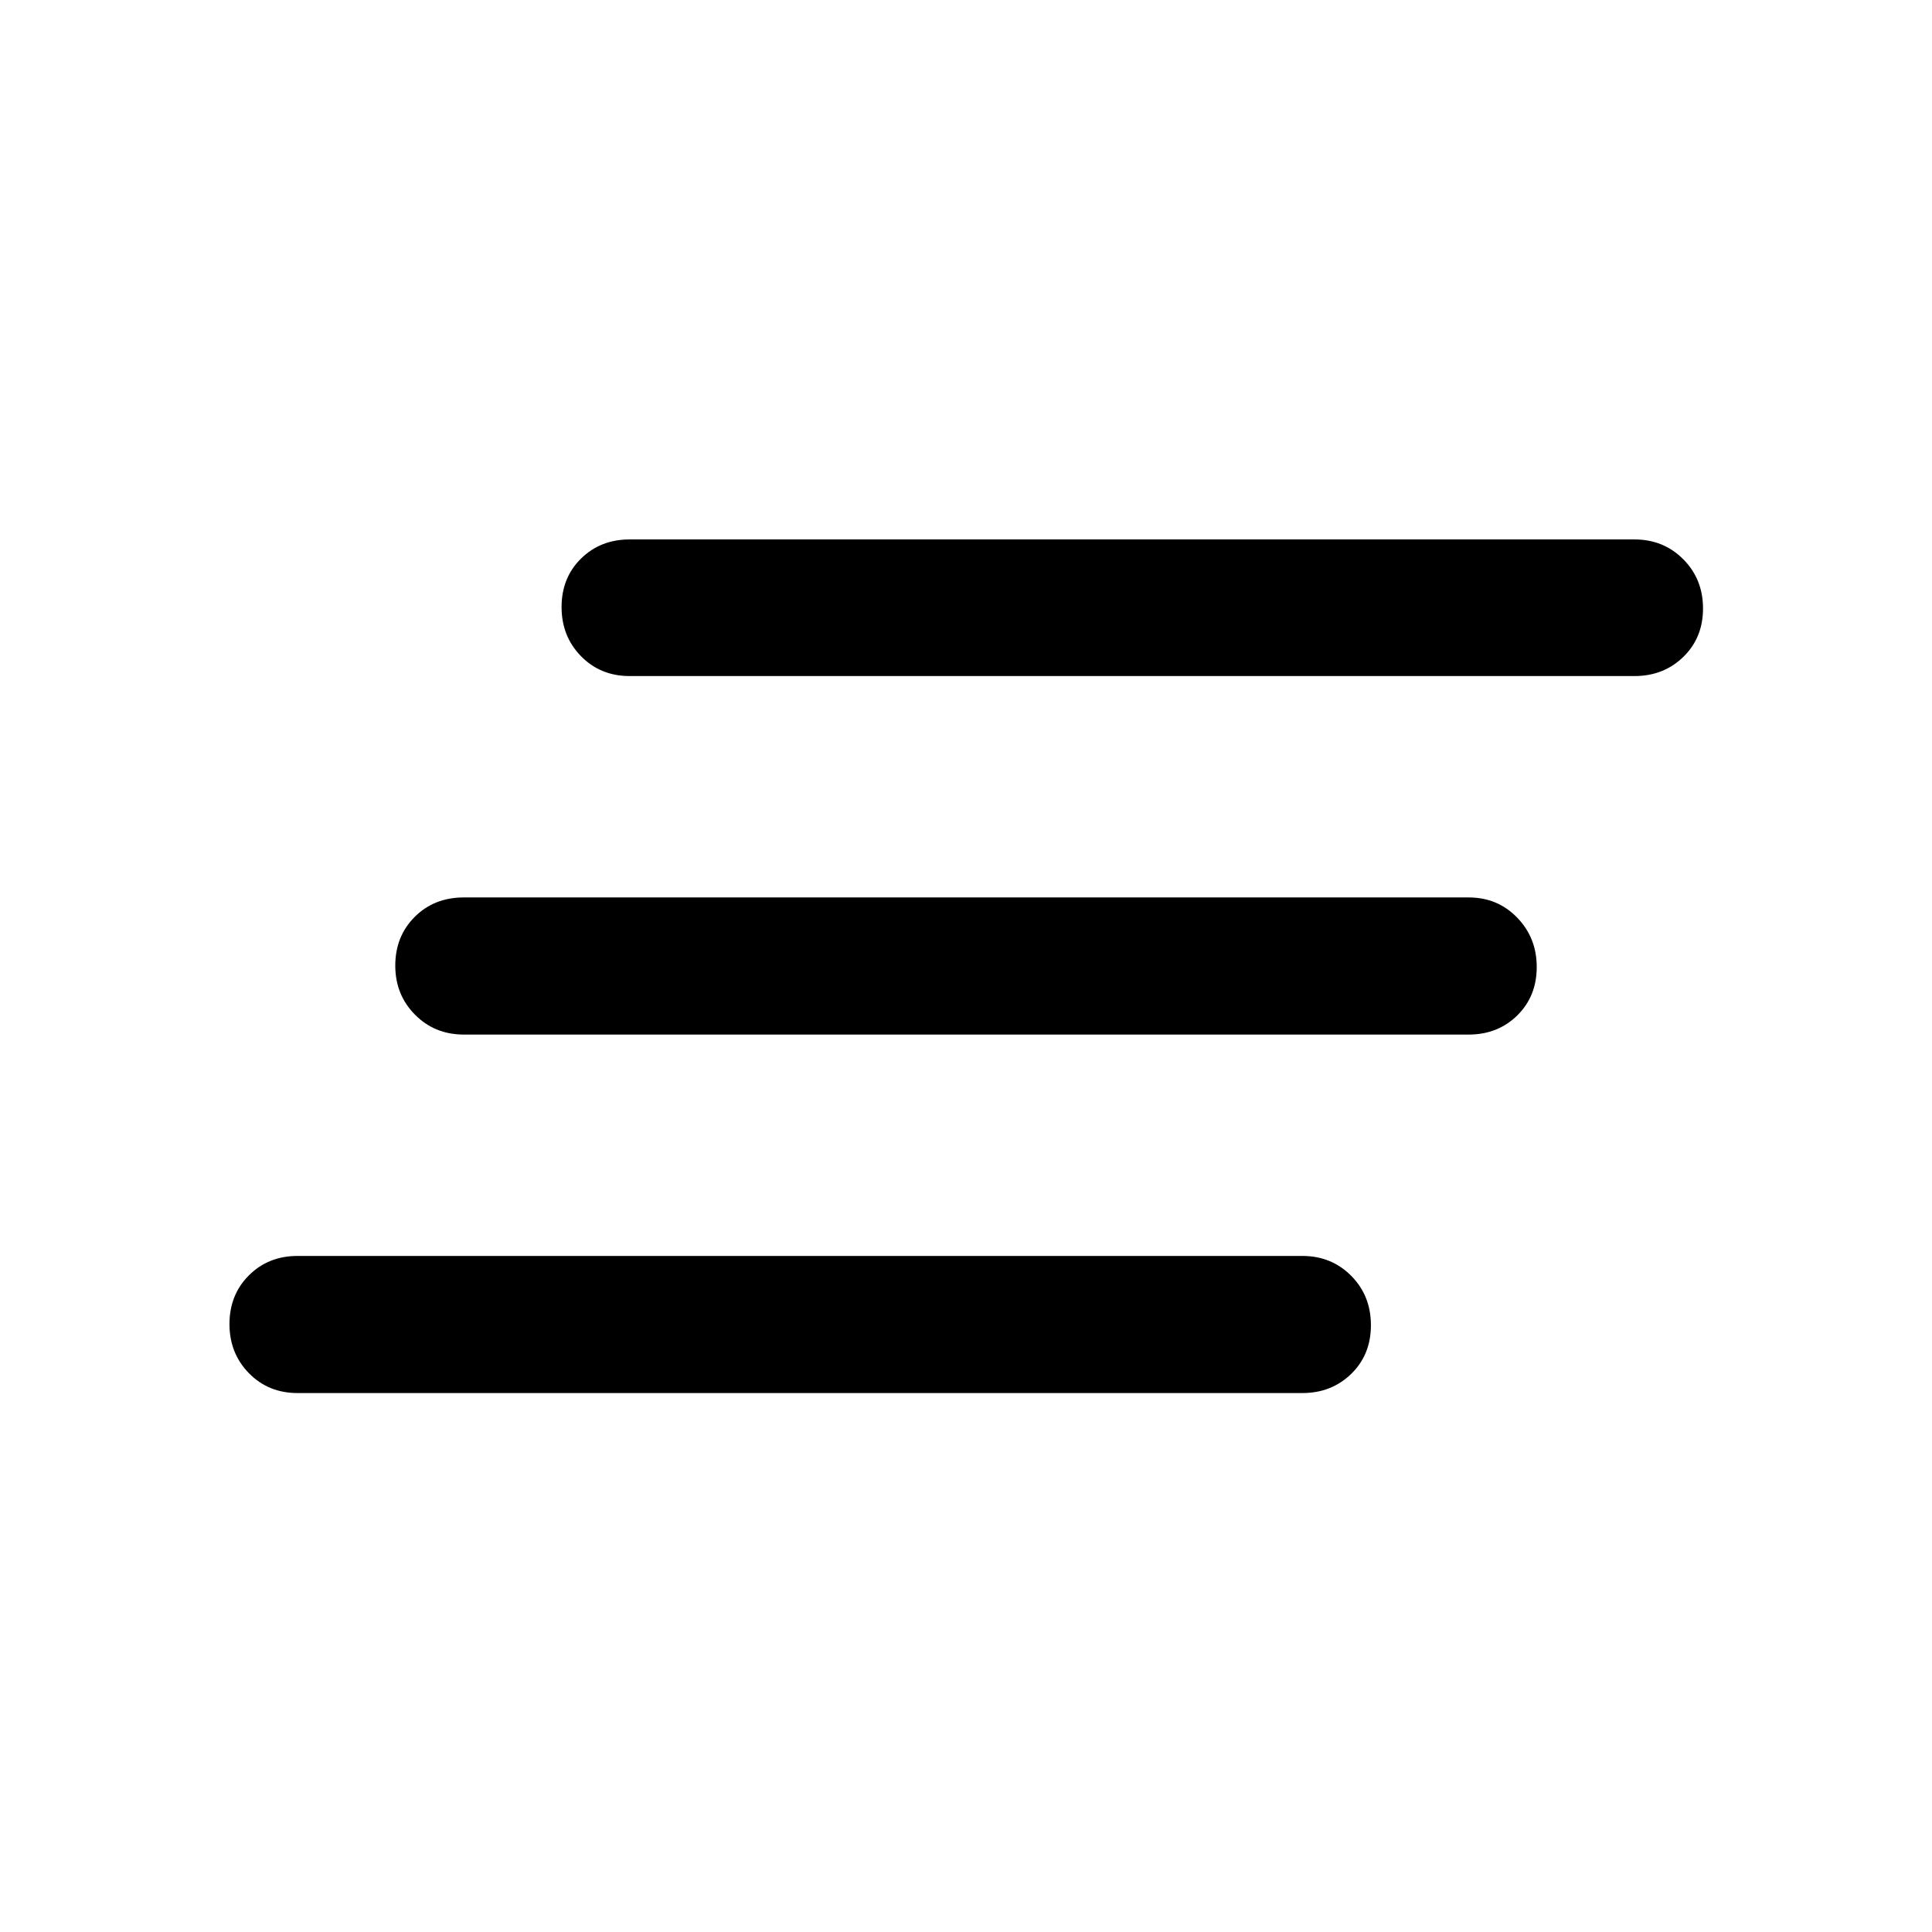 <svg xmlns="http://www.w3.org/2000/svg" width="48" height="48" viewBox="0 -960 960 960"><path d="M147.85-267.8q-14.51 0-24.17-9.88-9.66-9.87-9.66-24.4 0-14.54 9.66-24.2 9.66-9.65 24.17-9.65h499.28q14.48 0 24.27 9.87 9.8 9.87 9.8 24.54 0 14.68-9.8 24.2-9.79 9.52-24.27 9.52H147.85Zm82.63-178.13q-14.48 0-24.27-9.88-9.8-9.87-9.8-24.4 0-14.54 9.66-24.2t24.41-9.66h499.28q14.38 0 24.1 10.02 9.73 10.01 9.73 24.54 0 14.54-9.66 24.06t-24.17 9.52H230.48Zm82.39-178.14q-14.51 0-24.17-9.87-9.66-9.87-9.66-24.42 0-14.56 9.66-24.08 9.66-9.52 24.17-9.52h499.28q14.48 0 24.27 9.87 9.8 9.88 9.8 24.43 0 14.56-9.8 24.08-9.79 9.51-24.27 9.51H312.87Z"/></svg>
